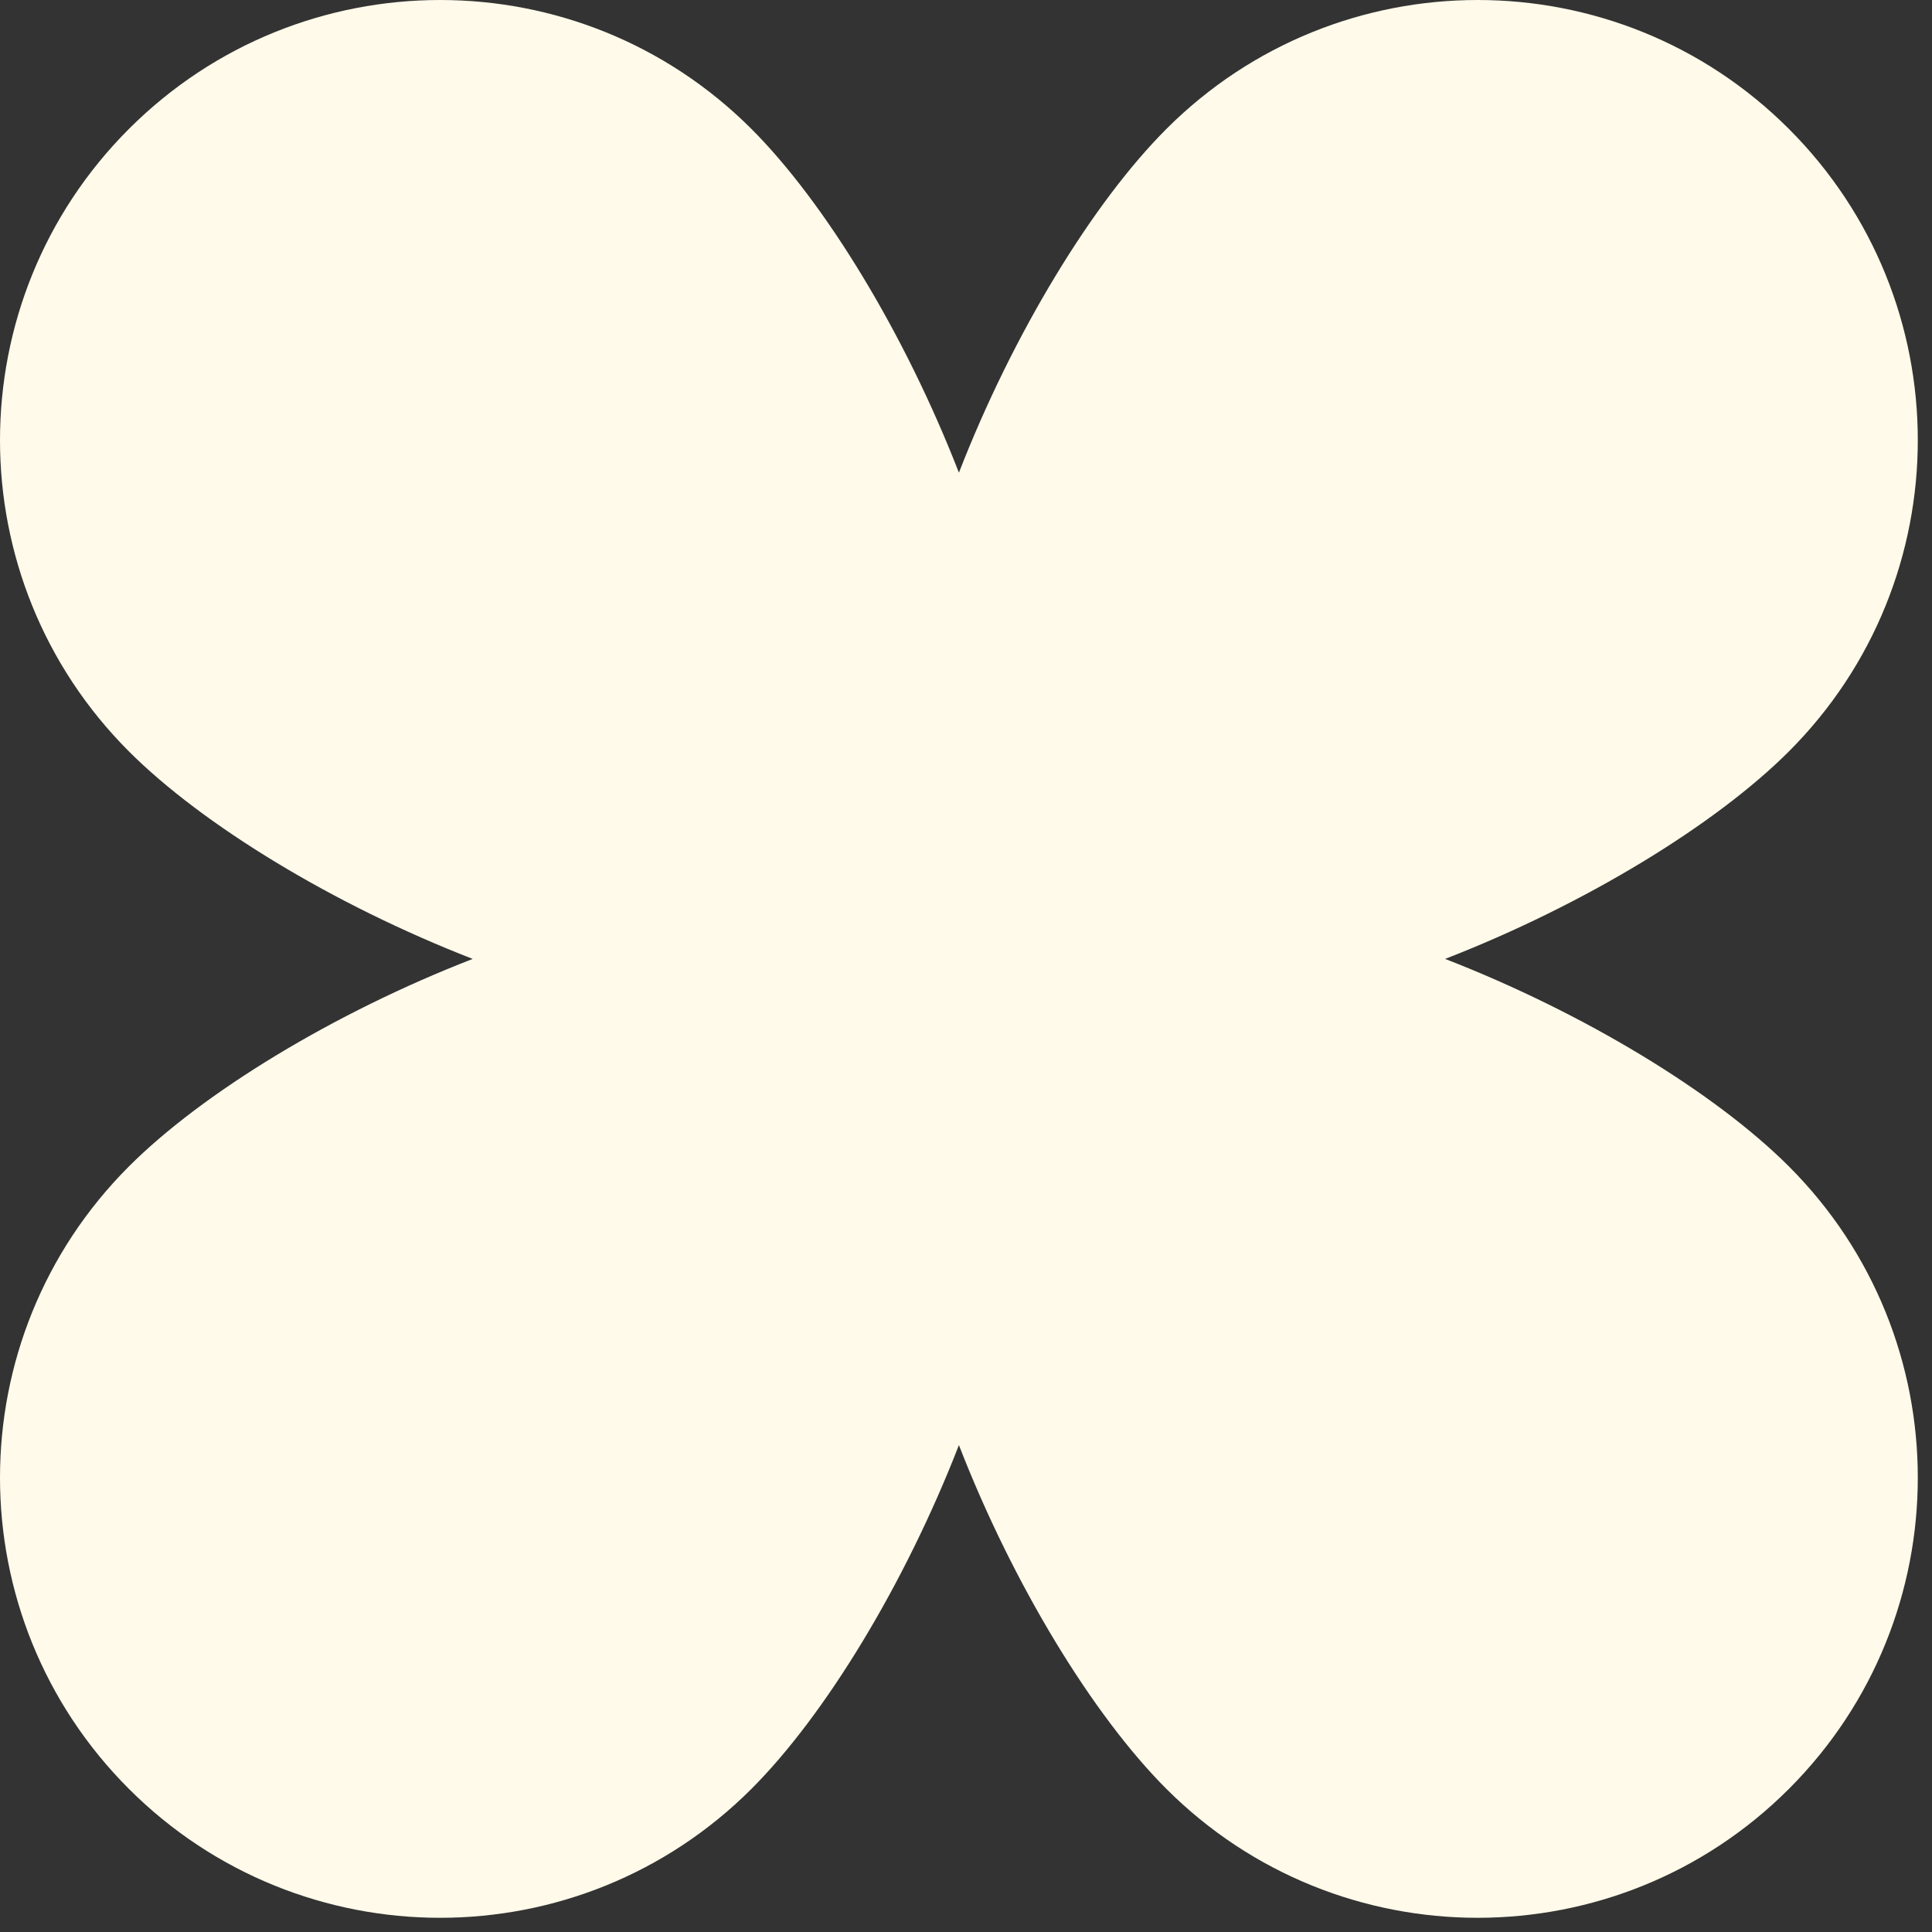 <?xml version="1.0" encoding="utf-8"?>
<svg xmlns="http://www.w3.org/2000/svg" fill="none" height="100%" overflow="visible" preserveAspectRatio="none" style="display: block;" viewBox="0 0 45 45" width="100%">
<rect x="0" y="0" width="45" height="45" fill="#333333" stroke="none"/>
<path d="M33.659 22.335C36.904 21.075 39.955 19.214 41.667 17.502C45.67 13.498 45.67 7.007 41.667 3.003C37.663 -1.001 31.172 -1.001 27.168 3.003C25.456 4.715 23.594 7.766 22.335 11.01C21.075 7.766 19.214 4.715 17.502 3.003C13.498 -1.001 7.007 -1.001 3.003 3.003C-1.001 7.007 -1.001 13.498 3.003 17.502C4.715 19.214 7.766 21.075 11.01 22.335C7.766 23.594 4.715 25.456 3.003 27.168C-1.001 31.172 -1.001 37.663 3.003 41.667C7.007 45.67 13.498 45.67 17.502 41.667C19.214 39.955 21.075 36.904 22.335 33.659C23.594 36.904 25.456 39.955 27.168 41.667C31.172 45.67 37.663 45.67 41.667 41.667C45.67 37.663 45.67 31.172 41.667 27.168C39.955 25.456 36.904 23.594 33.659 22.335Z" fill="#FFFAEA" id="Vector"/>
</svg>
